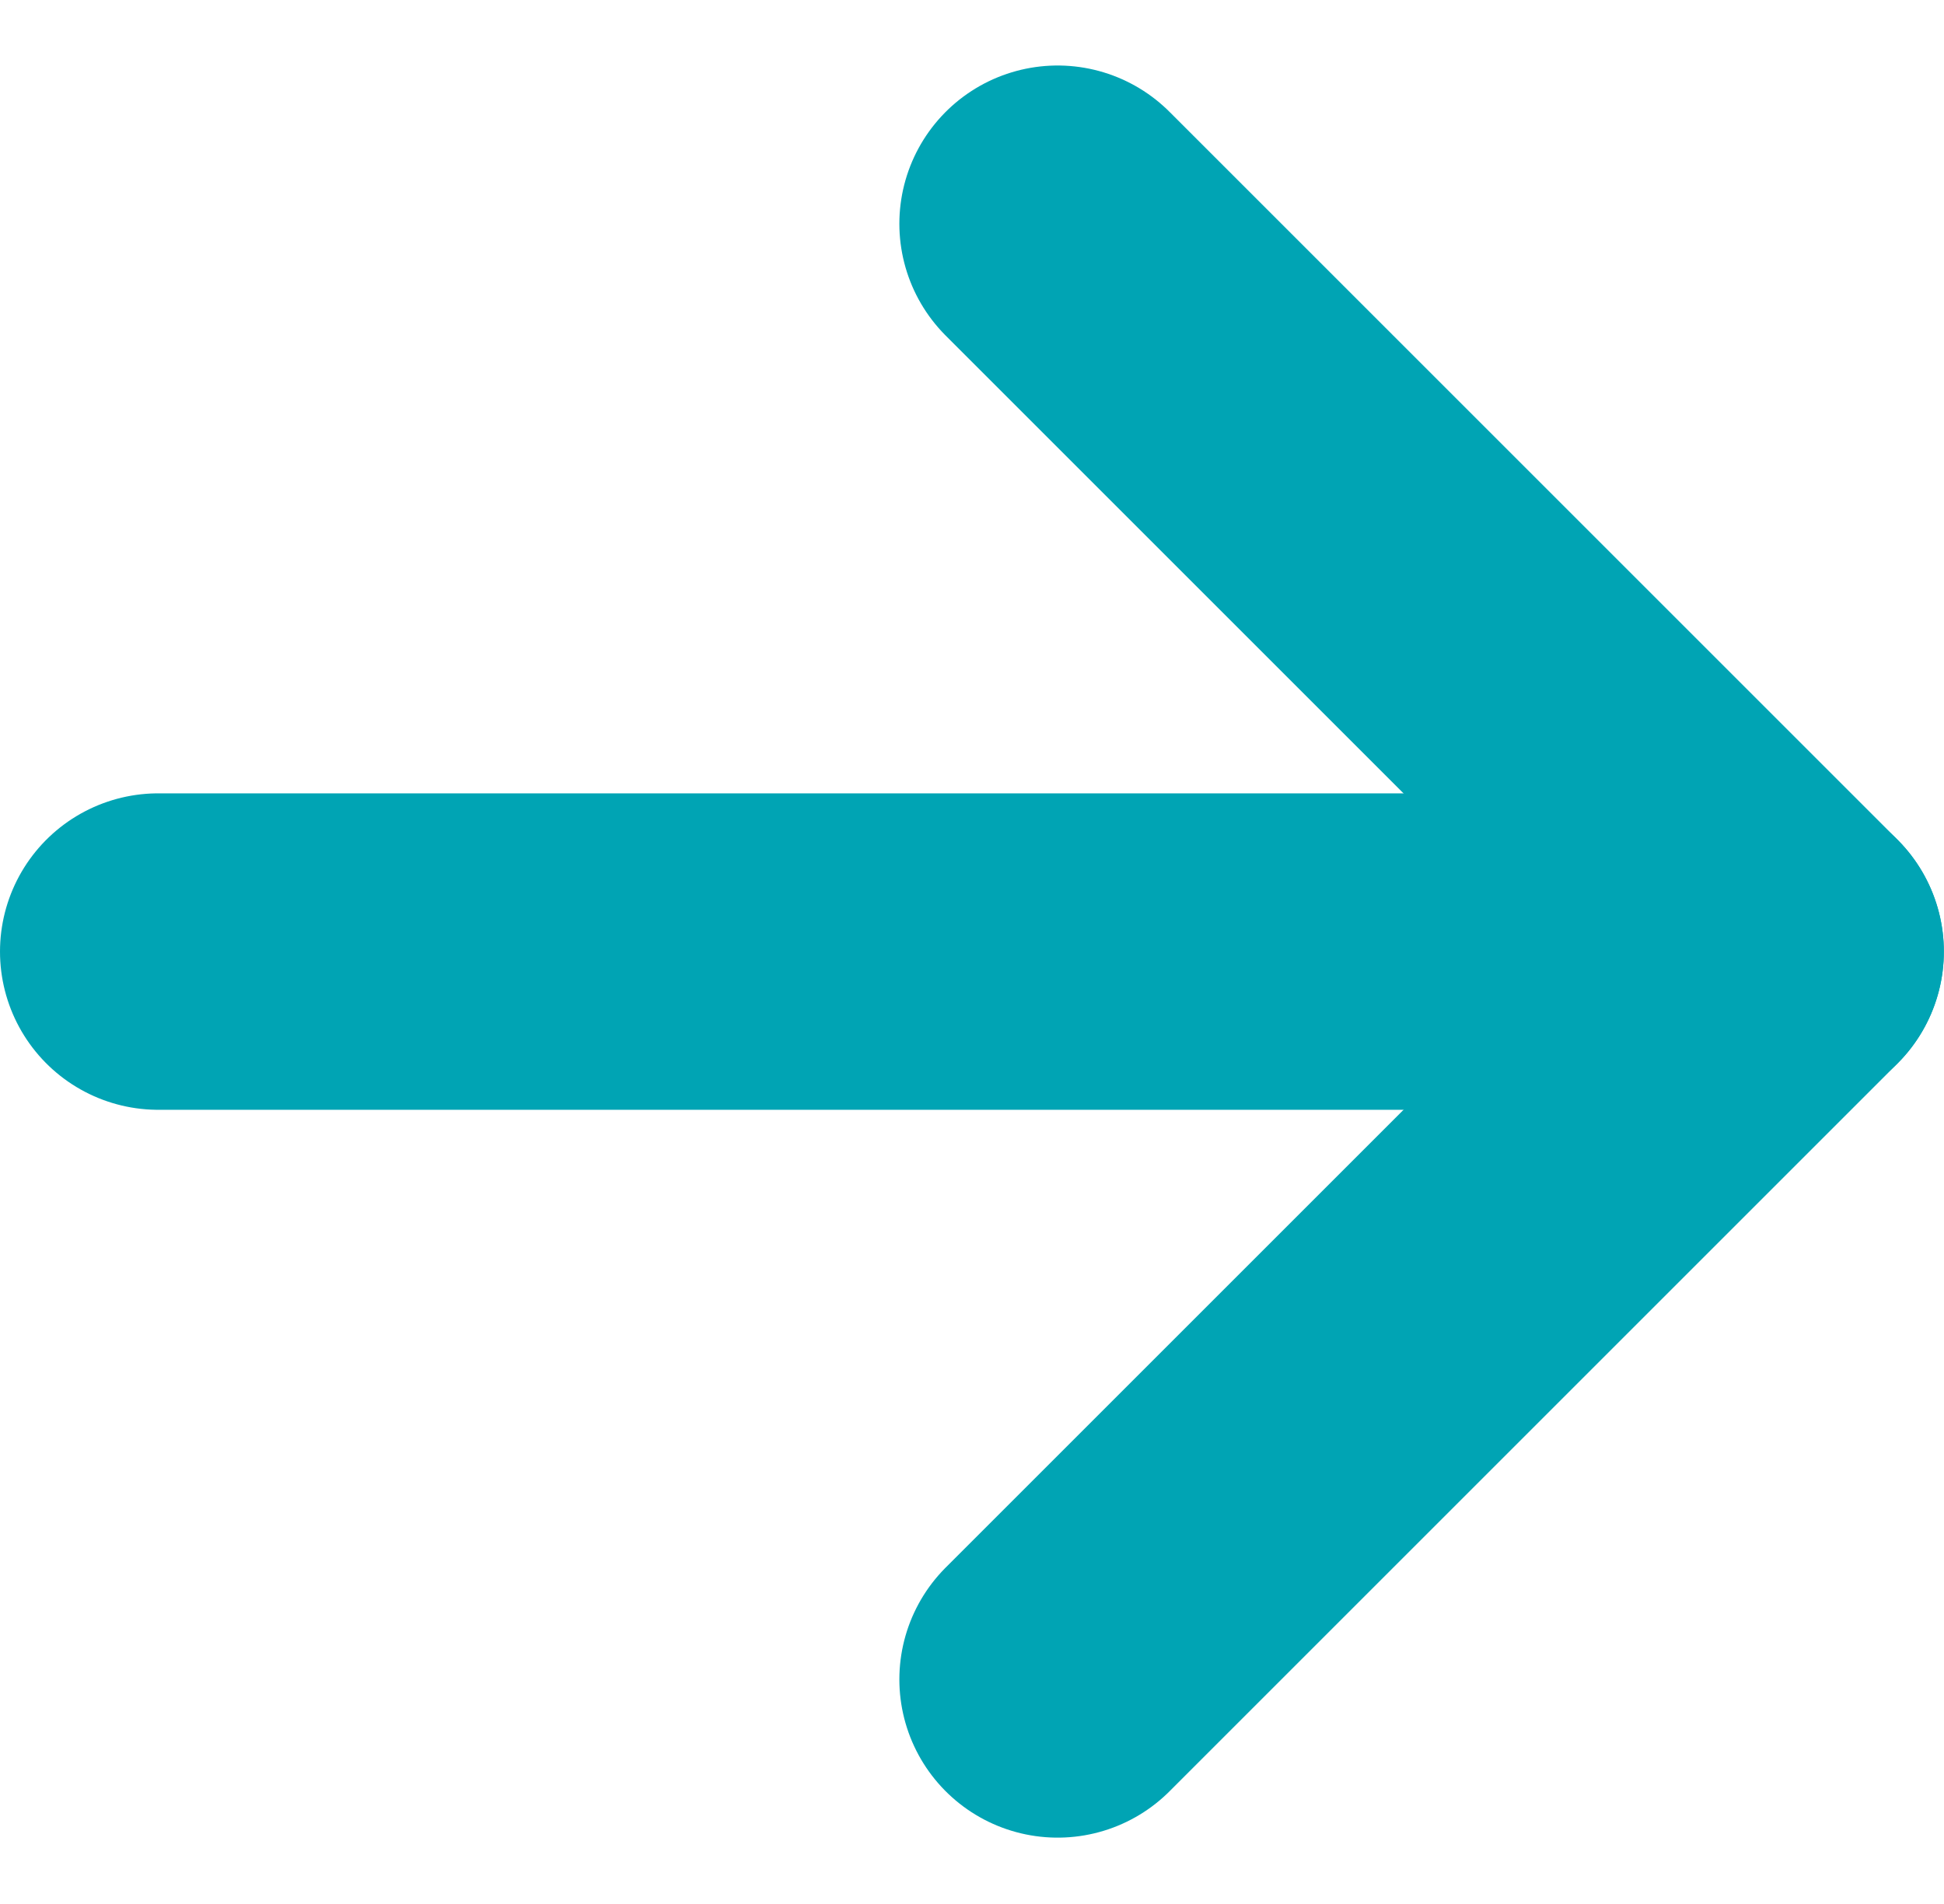 <svg xmlns="http://www.w3.org/2000/svg" width="12.284" height="12.031" viewBox="0 0 12.284 12.031"><g id="Group_144" data-name="Group 144" transform="translate(-485.317 -1327.586)"><path id="Path_53" data-name="Path 53" d="M671,1430.993l4.6,4.6-4.6,4.6" transform="translate(-179 -101.993)" fill="none" stroke="#00a4b4" stroke-linecap="round" stroke-linejoin="round" stroke-width="2"></path><path id="Path_54" data-name="Path 54" d="M646.6,1371.6H636.317" transform="translate(-150 -38)" fill="none" stroke="#00a4b4" stroke-linecap="round" stroke-width="2"></path></g></svg>